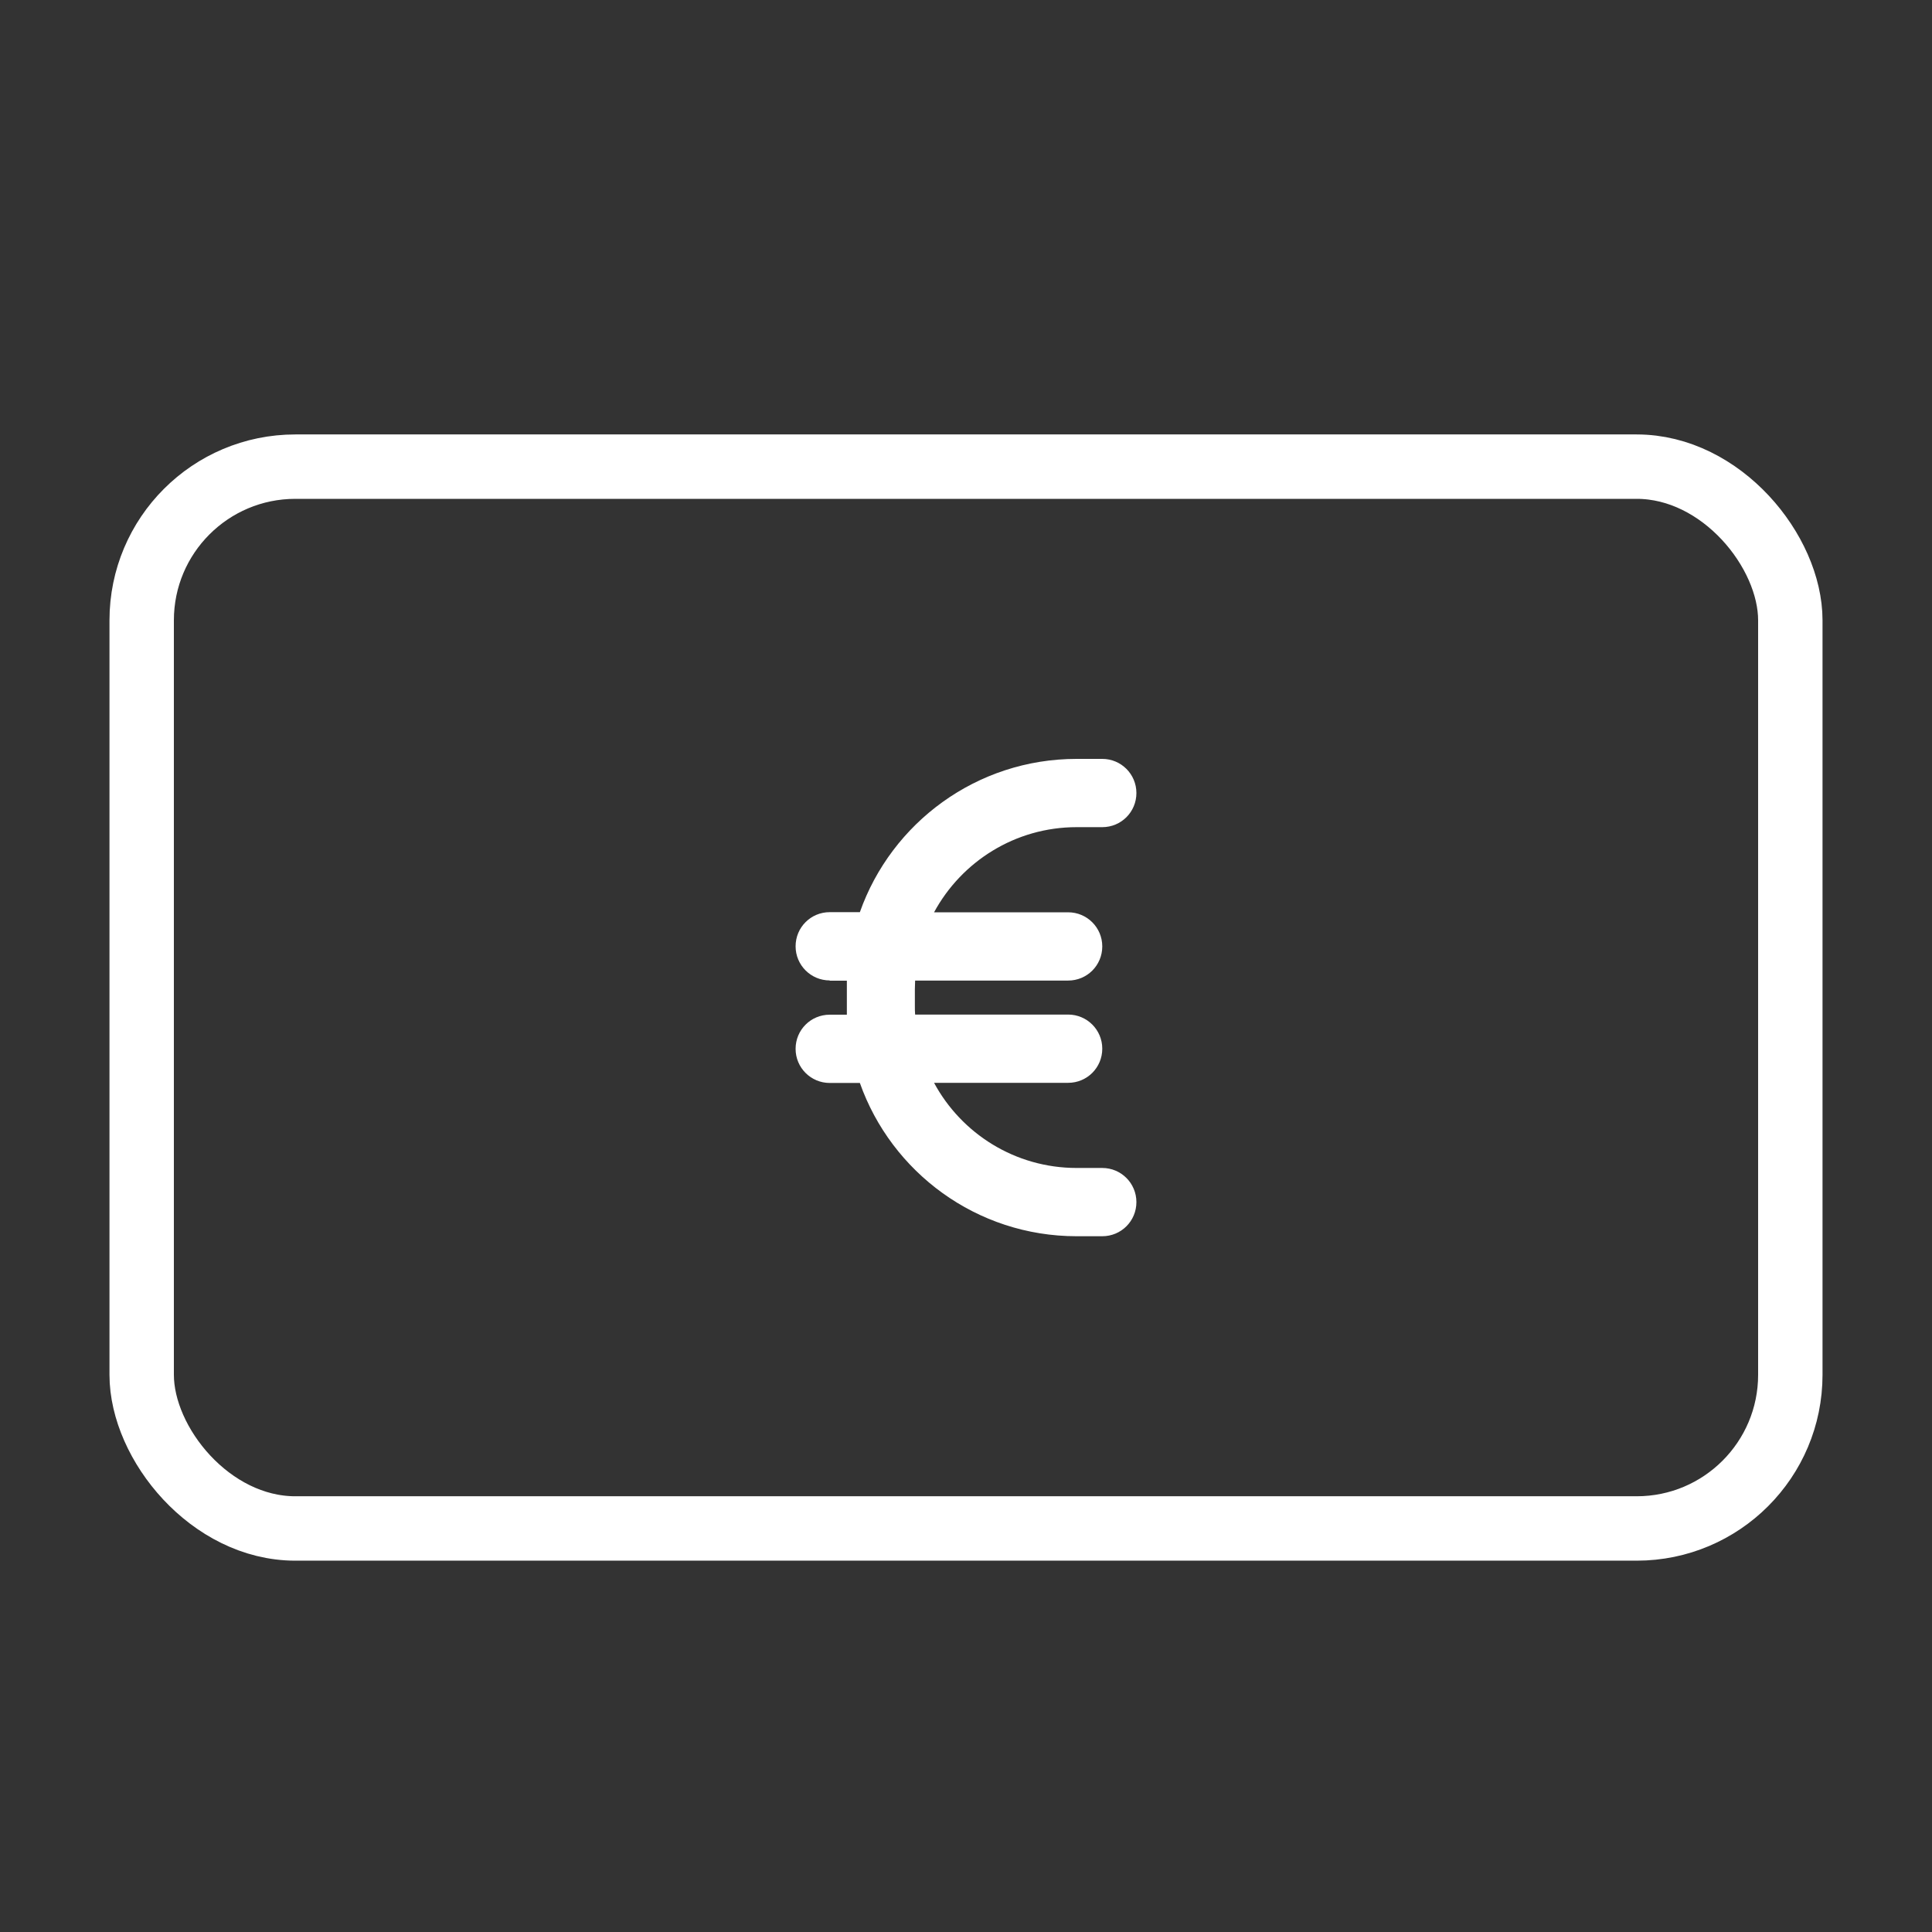 <?xml version="1.0" encoding="UTF-8"?>
<svg id="Ebene_1" data-name="Ebene 1" xmlns="http://www.w3.org/2000/svg" viewBox="0 0 150 150">
  <rect x="0" y="0" width="150" height="150" fill="#333333" stroke="none"/>
  <defs>
    <style>
      .cls-1 {
        fill: #fff;
      }

      .cls-2 {
        fill: none;
        stroke: #fff;
        stroke-linecap: round;
        stroke-linejoin: round;
        stroke-width: 5px;
      }
    </style>
  </defs>
  <path class="cls-1" d="M64.42,76.12c-1.46,0-2.65-1.18-2.65-2.65s1.18-2.65,2.65-2.65h2.34c2.45-6.94,9.07-11.9,16.83-11.9h1.99c1.46,0,2.65,1.18,2.65,2.65s-1.18,2.65-2.65,2.65h-1.99c-4.78,0-8.94,2.68-11.07,6.61h10.41c1.46,0,2.65,1.18,2.65,2.65s-1.18,2.65-2.65,2.65h-11.88c0,.22-.02.44-.02.66v1.32c0,.22,0,.45.02.66h11.88c1.46,0,2.65,1.18,2.65,2.65s-1.18,2.65-2.65,2.65h-10.41c2.12,3.93,6.28,6.61,11.07,6.61h1.99c1.46,0,2.65,1.18,2.65,2.65s-1.18,2.65-2.65,2.65h-1.99c-7.77,0-14.38-4.97-16.83-11.9h-2.34c-1.46,0-2.65-1.18-2.65-2.65s1.18-2.65,2.65-2.65h1.33v-2.64h-1.33v-.02Z"/>
  <rect class="cls-2" x="11" y="36.23" width="128" height="82.44" rx="11.93" ry="11.93"/>
</svg>